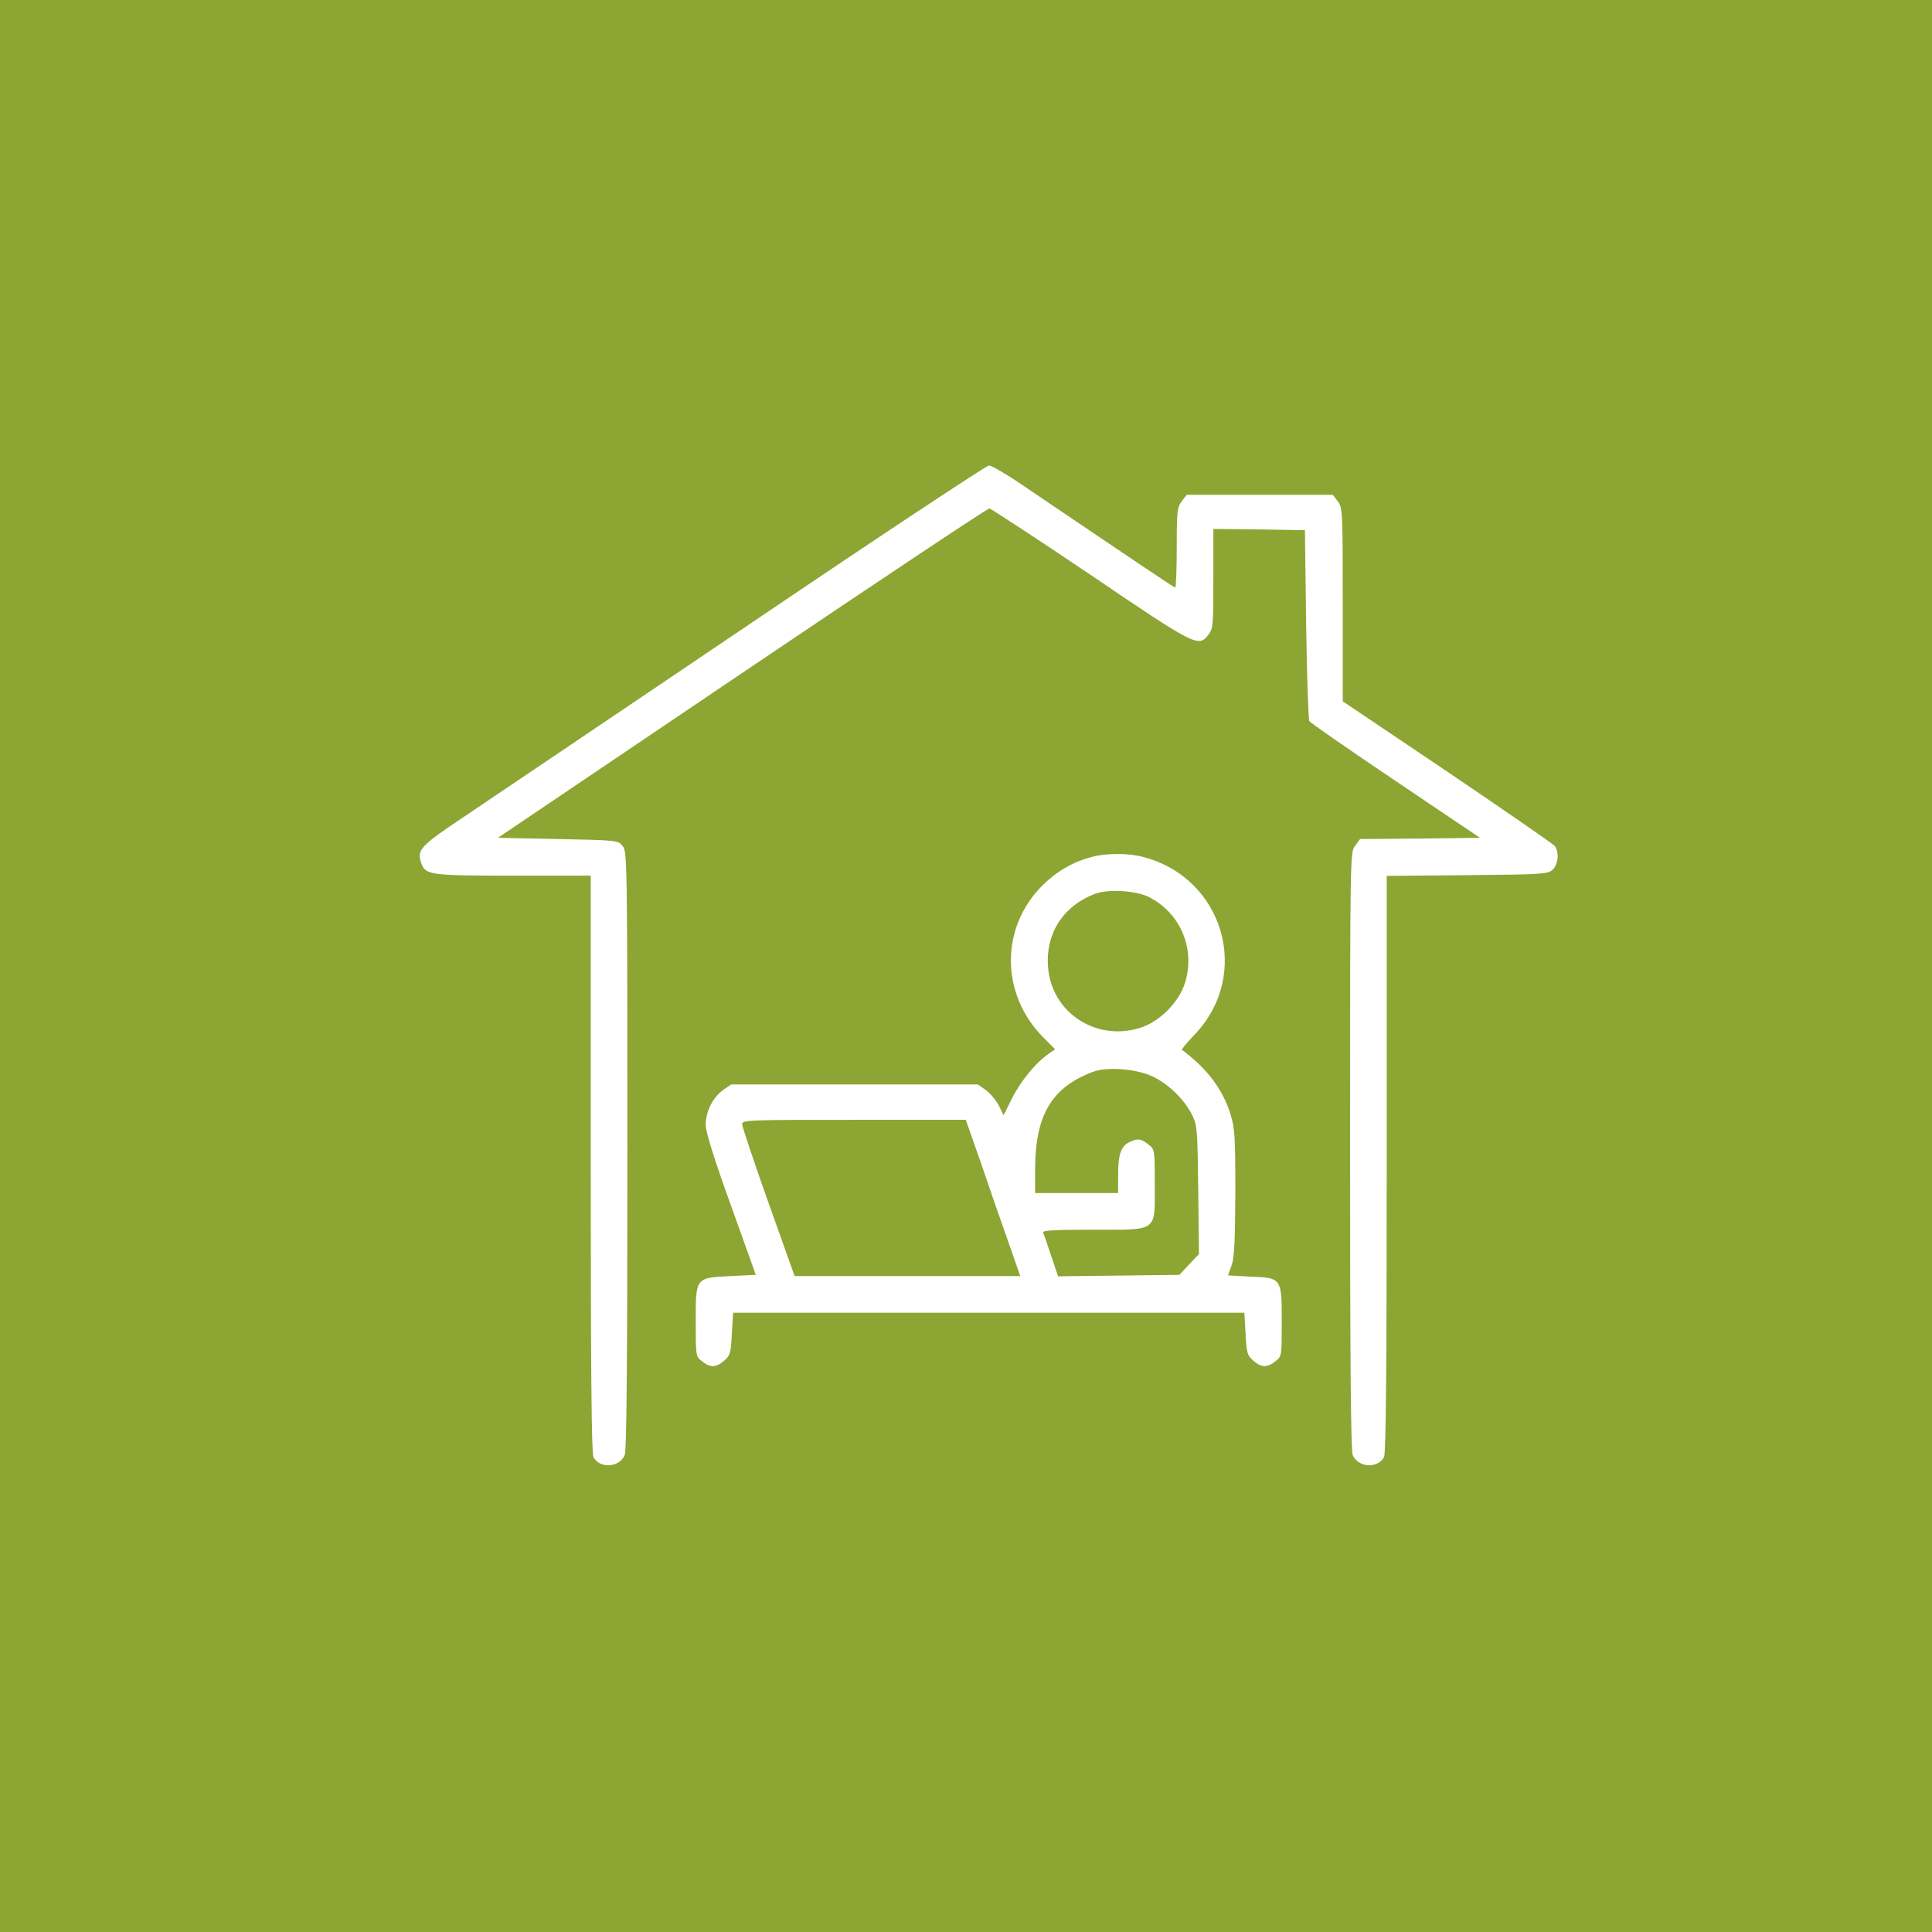 <svg xmlns="http://www.w3.org/2000/svg" width="85" height="85" viewBox="0 0 85 85" fill="none"><rect width="85" height="85" fill="#8DA532"></rect><path d="M32.801 27.579C27.011 31.489 21.446 35.238 20.426 35.926C18.482 37.226 18.331 37.387 18.535 37.977C18.718 38.493 18.911 38.525 22.585 38.525H25.99V51.212C25.99 59.945 26.023 63.952 26.108 64.103C26.377 64.618 27.236 64.575 27.483 64.027C27.569 63.834 27.602 60.16 27.602 50.621C27.602 37.838 27.591 37.473 27.398 37.226C27.193 36.968 27.161 36.968 24.551 36.914L21.908 36.86L32.651 29.609C38.559 25.624 43.457 22.358 43.532 22.369C43.597 22.38 45.605 23.69 47.98 25.291C52.62 28.439 52.728 28.481 53.157 27.934C53.372 27.665 53.383 27.515 53.383 25.452V23.271L55.402 23.293L57.411 23.325L57.465 27.461C57.497 29.738 57.562 31.661 57.605 31.726C57.648 31.801 59.355 32.982 61.397 34.357L65.113 36.86L62.471 36.893L59.839 36.914L59.624 37.204C59.398 37.483 59.398 37.516 59.398 50.621C59.398 60.16 59.431 63.834 59.517 64.027C59.764 64.575 60.623 64.618 60.892 64.103C60.978 63.952 61.01 59.945 61.01 51.212V38.536L64.544 38.504C67.842 38.472 68.089 38.461 68.304 38.268C68.562 38.031 68.605 37.483 68.4 37.215C68.325 37.129 66.198 35.657 63.674 33.949L59.076 30.855V26.591C59.076 22.444 59.066 22.326 58.851 22.047L58.636 21.768H55.424H52.212L51.997 22.047C51.793 22.315 51.772 22.477 51.772 24.088C51.772 25.055 51.739 25.85 51.707 25.85C51.653 25.85 50.042 24.765 45.026 21.37C44.306 20.876 43.618 20.479 43.511 20.479C43.403 20.479 38.58 23.669 32.801 27.579Z" fill="white"></path><path d="M48.012 37.709C47.185 37.924 46.486 38.343 45.863 38.955C43.994 40.824 44.016 43.746 45.906 45.647L46.422 46.163L46.175 46.335C45.605 46.711 44.907 47.559 44.542 48.29L44.155 49.063L43.94 48.634C43.822 48.408 43.565 48.097 43.371 47.957L43.017 47.71H37.592H32.167L31.812 47.957C31.351 48.29 31.039 48.924 31.05 49.504C31.05 49.805 31.436 51.04 32.156 53.027L33.252 56.089L32.156 56.142C30.588 56.218 30.609 56.196 30.609 58.141C30.609 59.666 30.609 59.677 30.889 59.892C31.254 60.182 31.501 60.171 31.855 59.87C32.124 59.634 32.156 59.537 32.199 58.688L32.253 57.754H43.5H54.747L54.801 58.688C54.844 59.537 54.876 59.634 55.145 59.87C55.499 60.171 55.746 60.182 56.111 59.892C56.391 59.677 56.391 59.666 56.391 58.141C56.391 56.218 56.391 56.218 54.983 56.164C54.457 56.142 54.027 56.11 54.027 56.11C54.027 56.1 54.103 55.895 54.188 55.659C54.307 55.326 54.339 54.596 54.35 52.479C54.35 50.009 54.328 49.644 54.135 49.02C53.791 47.914 53.125 47.033 51.997 46.184C51.976 46.174 52.223 45.862 52.566 45.508C55.069 42.887 53.845 38.644 50.321 37.709C49.666 37.526 48.656 37.526 48.012 37.709ZM50.558 39.471C51.922 40.169 52.588 41.716 52.148 43.198C51.89 44.09 50.998 44.981 50.106 45.239C48.173 45.809 46.261 44.52 46.11 42.554C45.992 41.071 46.776 39.847 48.194 39.32C48.774 39.105 49.988 39.181 50.558 39.471ZM50.697 47.355C51.395 47.678 52.105 48.365 52.448 49.053C52.674 49.515 52.685 49.687 52.717 52.35L52.749 55.176L52.319 55.627L51.89 56.089L49.226 56.121L46.551 56.153L46.25 55.262C46.089 54.767 45.928 54.306 45.895 54.23C45.853 54.134 46.336 54.102 48.076 54.102C50.977 54.102 50.805 54.23 50.805 52.103C50.805 50.578 50.805 50.567 50.525 50.352C50.203 50.095 50.063 50.073 49.698 50.245C49.322 50.417 49.193 50.782 49.193 51.684V52.49H47.367H45.541V51.47C45.541 49.063 46.261 47.839 48.098 47.151C48.721 46.926 49.988 47.022 50.697 47.355ZM43.178 51.223C43.543 52.308 44.08 53.854 44.37 54.66L44.886 56.142H39.923H34.96L33.8 52.888C33.166 51.104 32.65 49.558 32.65 49.45C32.65 49.278 32.951 49.267 37.57 49.267H42.49L43.178 51.223Z" fill="white"></path></svg>
